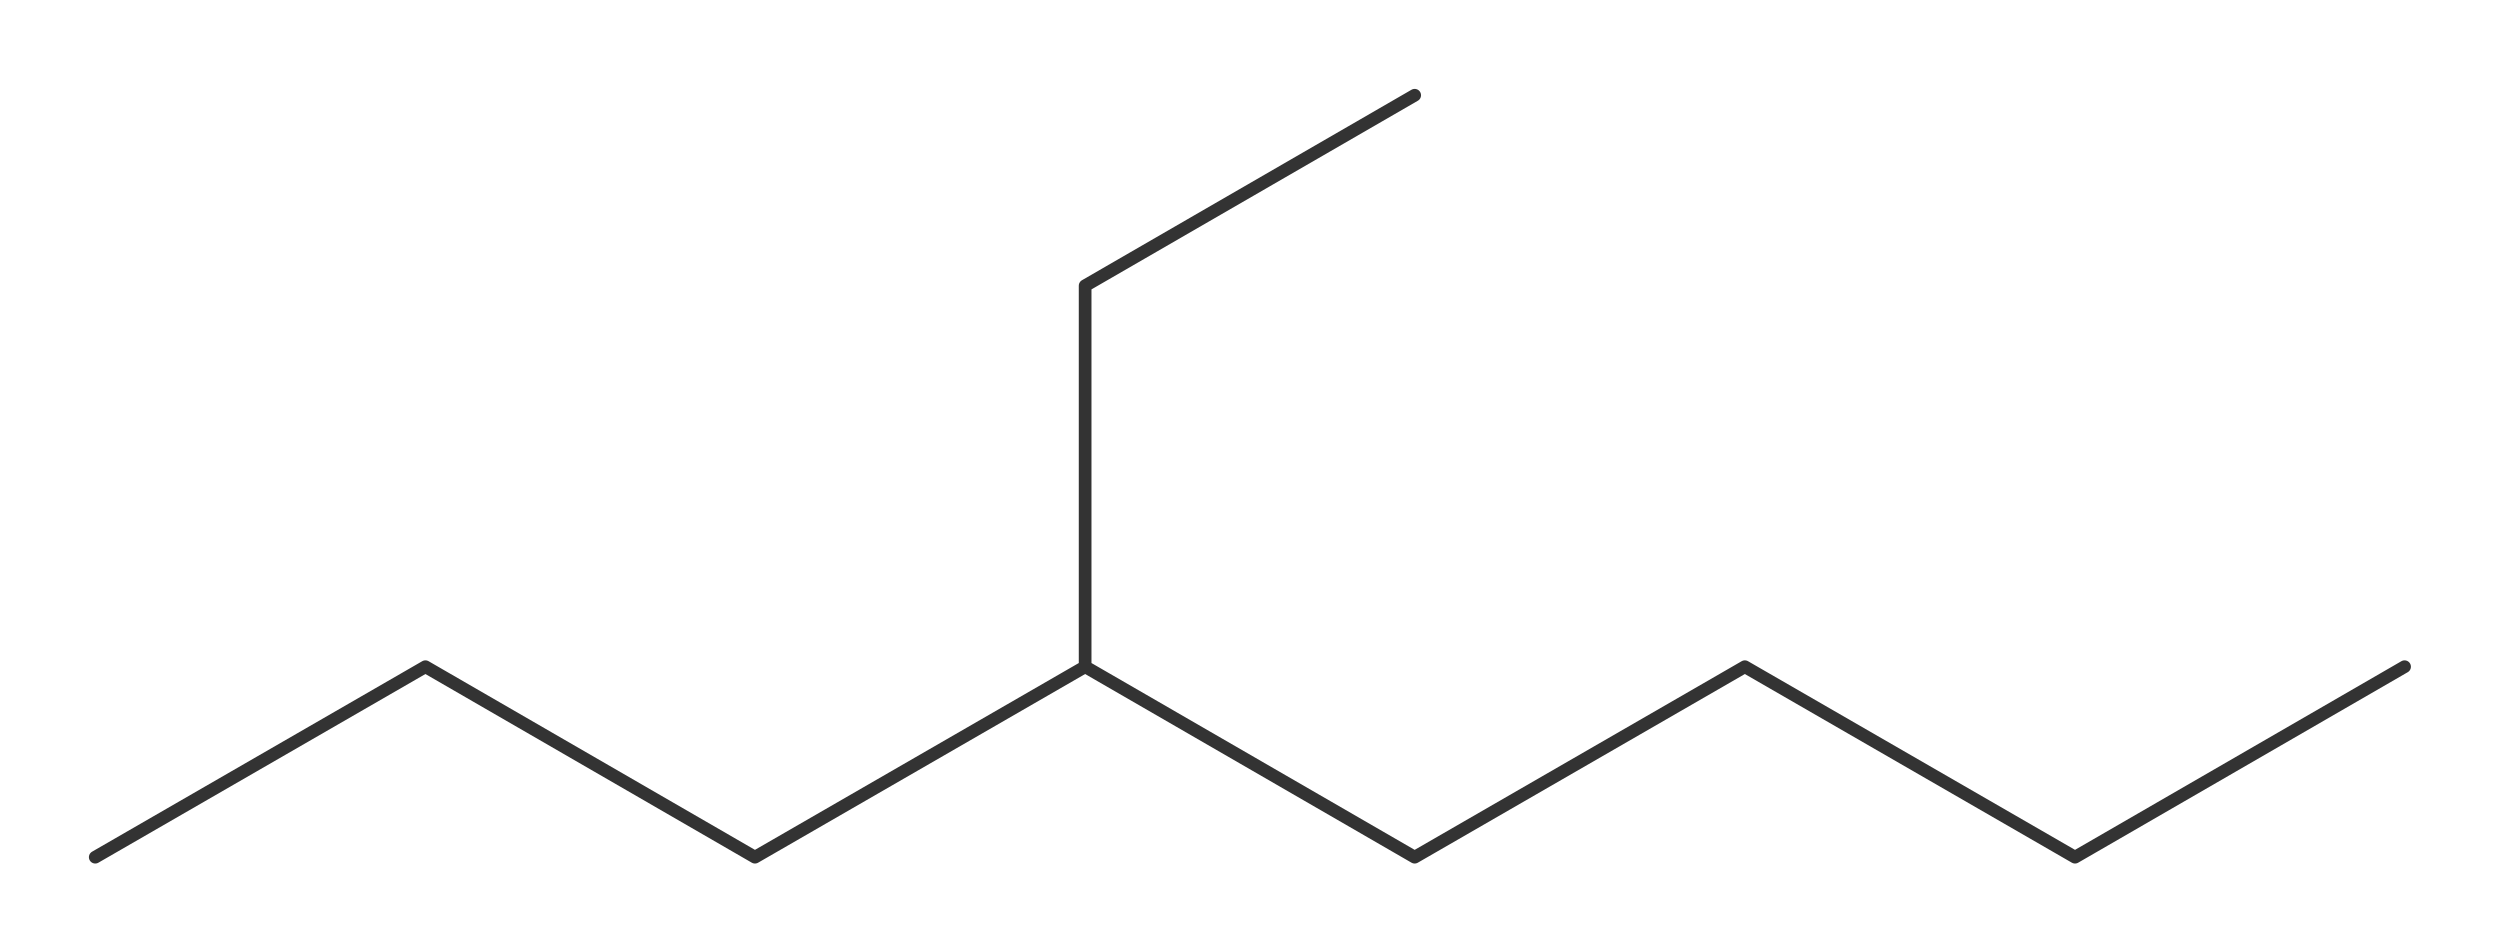 <?xml version="1.0"?>
<svg xmlns="http://www.w3.org/2000/svg" version="1.1" width="590.596px" height="225px" viewBox="0 0 393.73 150"><title>4-ethyloctaan</title><desc>Molecular structure for the compound 4-ethyloctaan.</desc><style>.symbol.O{fill:red}.symbol.N{fill:#00f}.symbol.Cl{fill:#090}.symbol.S{fill:#cc0}.symbol.P{fill:#f80}.symbol.F{fill:#f0f}</style><style>:root{color:#333}@media(prefers-color-scheme:dark){:root{color:#ddd}}:where(.symbol){fill:currentColor;text-anchor:middle;dominant-baseline:central;font-family:serif}:where(.bond){stroke:currentColor;stroke-linecap:round;stroke-width:2}:where(.bond.half-σ, .bond.half-π){stroke-dasharray:5 5}:where(.wedge){fill:currentColor}:where(.dash){fill:none;stroke:currentColor;stroke-linecap:butt}:where(.hydryl .symbol, .pamine .symbol){dominant-baseline:central}:where(.hydryl.ltr, .pamine.ltr){translate:-.75ch}:where(.hydryl.ltr .symbol, .pamine.ltr .symbol){text-anchor:start}:where(.hydryl.rtl, .pamine.rtl){translate:.75ch}:where(.hydryl.rtl .symbol, .pamine.rtl .symbol){text-anchor:end}:where(.charge){fill:#999;text-anchor:middle;dominant-baseline:middle}:where(.stereo-indicator){fill:#f00;text-anchor:middle;dominant-baseline:middle;font-style:italic;font-size:75%}</style><g class="bonds"><path class="bond σ" d="M15 135L67 105M15 135L67 105M67 105L118.9 135M67 105L118.9 135M118.9 135L170.9 105M118.9 135L170.9 105M170.9 105L222.8 135M170.9 105L170.9 45M170.9 105L222.8 135M222.8 135L274.8 105M222.8 135L274.8 105M274.8 105L326.8 135M274.8 105L326.8 135M326.8 135L378.7 105M326.8 135L378.7 105M170.9 105L170.9 45M170.9 45L222.8 15M170.9 45L222.8 15" /></g><g class="nodes"></g></svg>